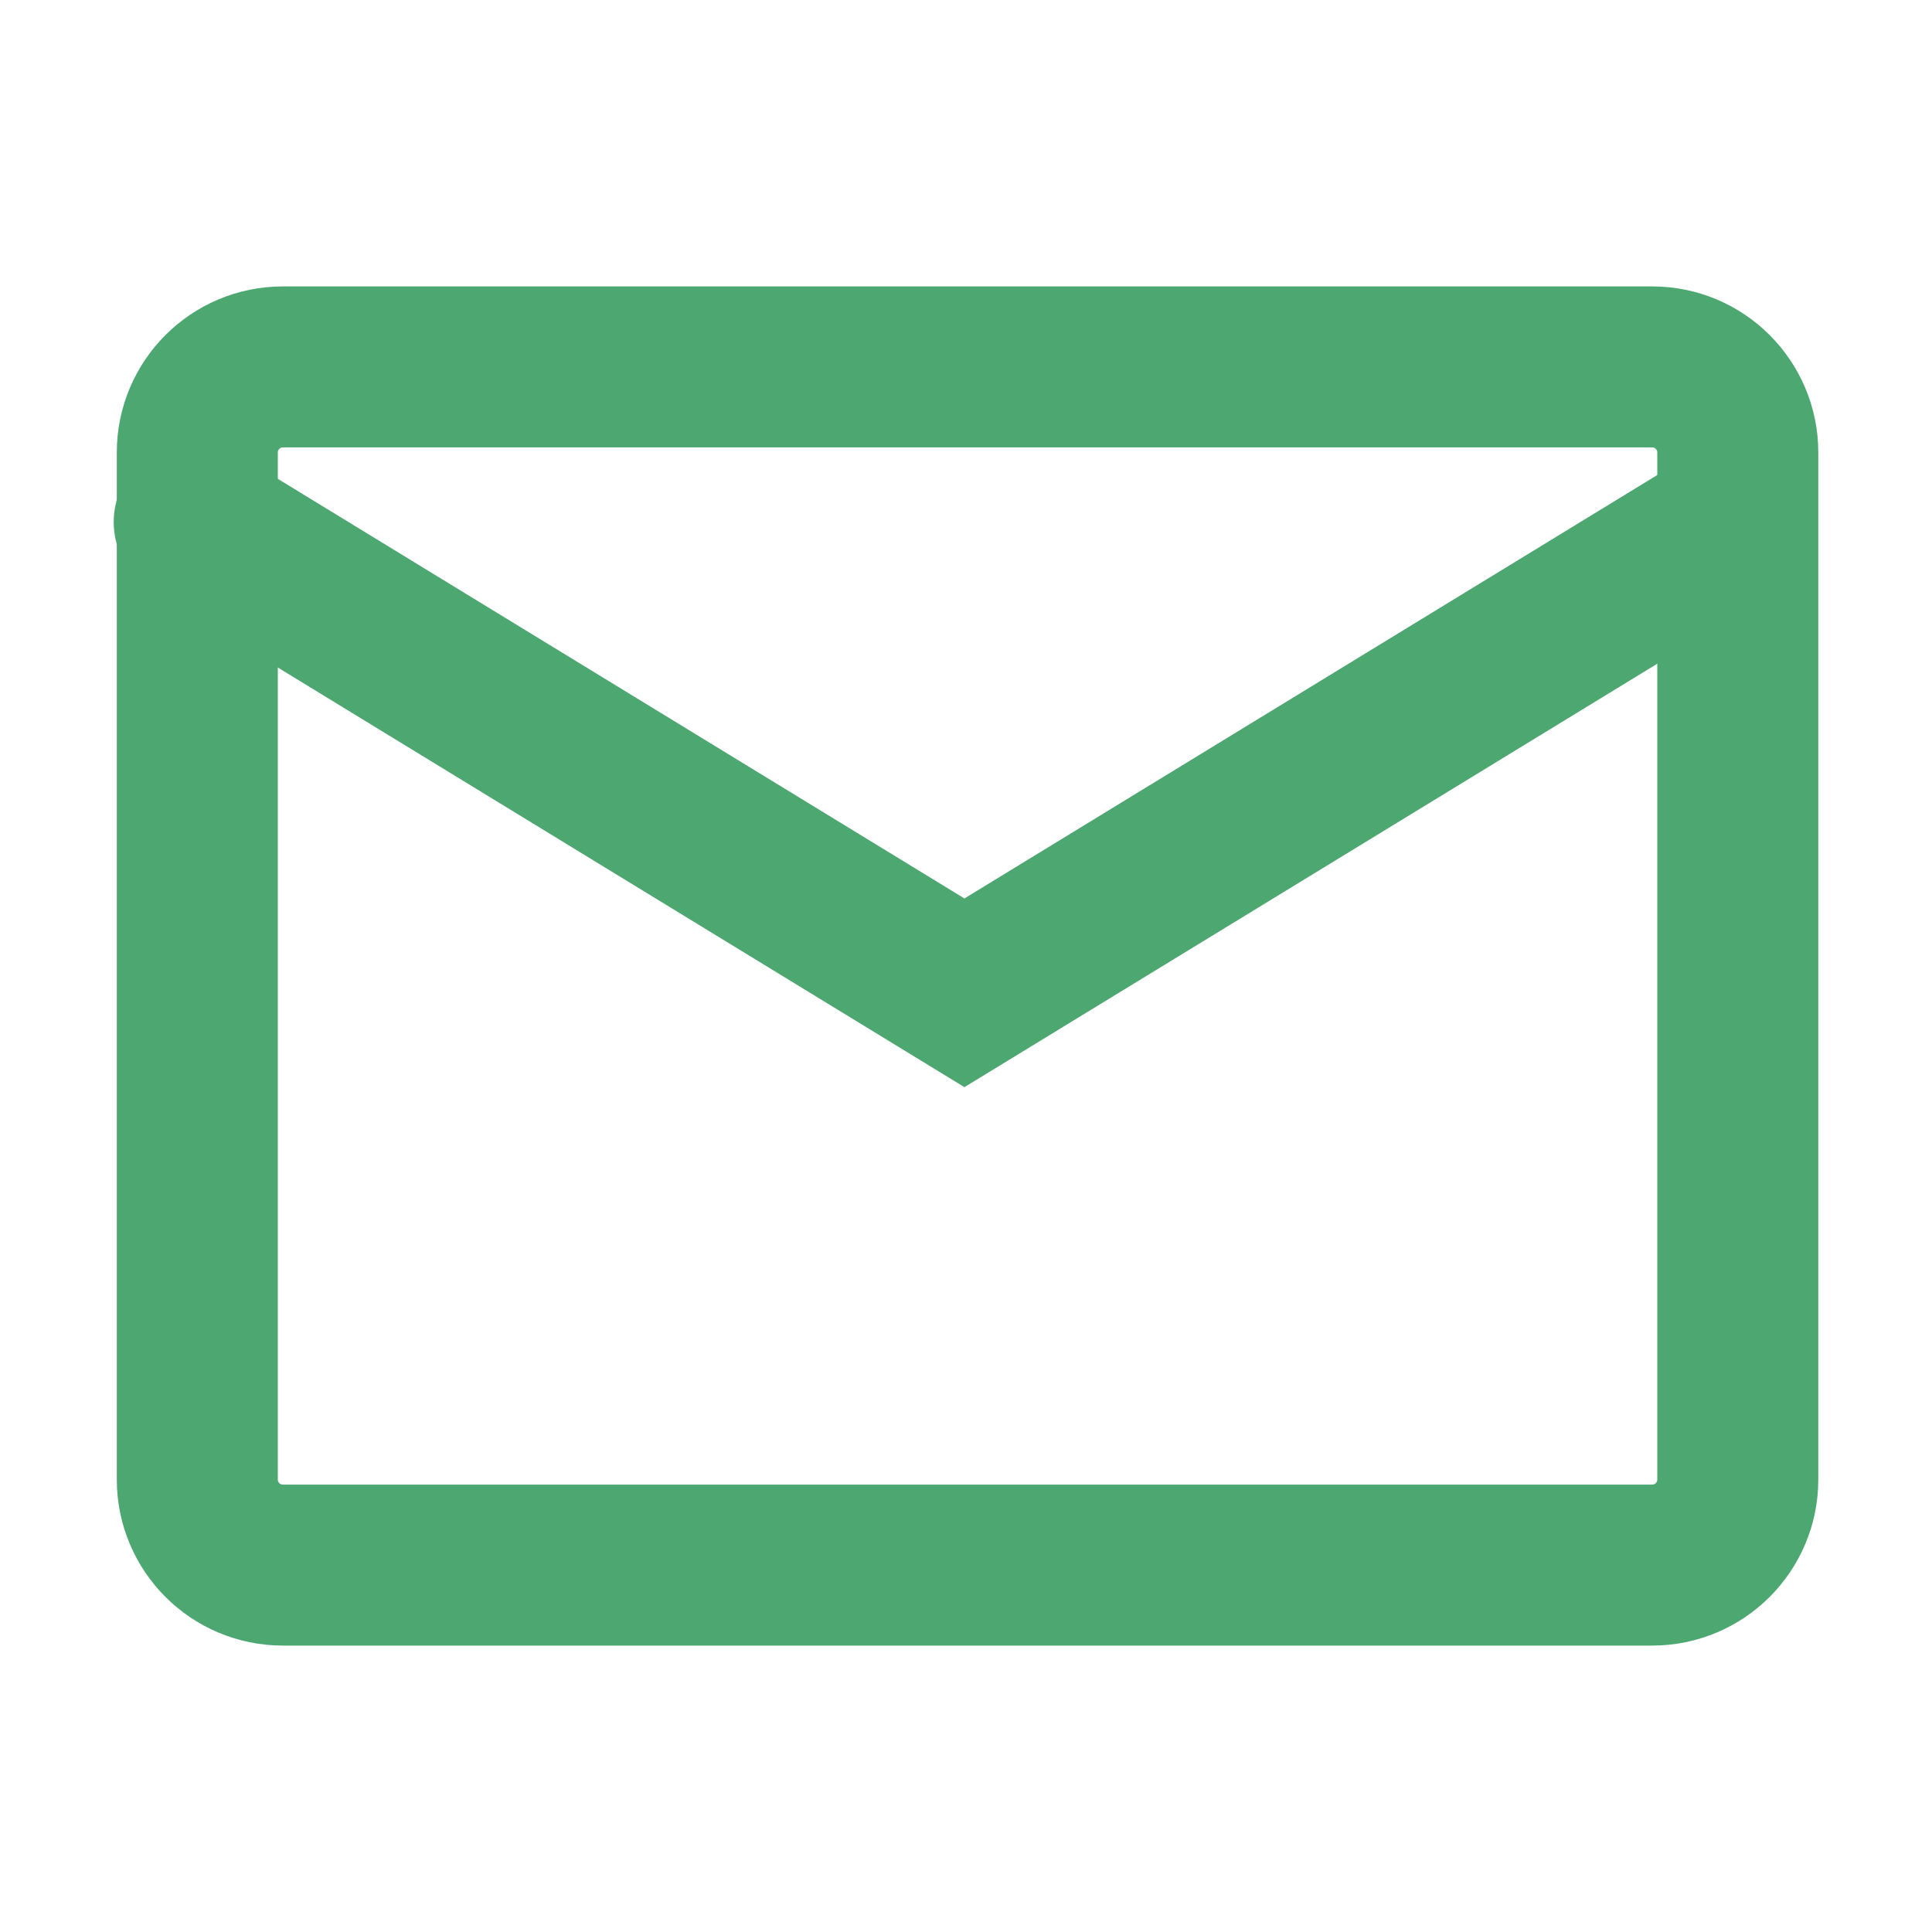 <svg width="48" height="48" viewBox="0 0 48 48" fill="none" xmlns="http://www.w3.org/2000/svg">
<path d="M41.049 9.116H7.029C5.854 9.116 4.902 10.068 4.902 11.242V36.758C4.902 37.932 5.854 38.884 7.029 38.884H41.049C42.223 38.884 43.175 37.932 43.175 36.758V11.242C43.175 10.068 42.223 9.116 41.049 9.116Z" stroke="#4CA771" stroke-width="4" stroke-linecap="round"/>
<path d="M4.825 12.971L23.961 24.666L43.097 12.971" stroke="#4CA771" stroke-width="4" stroke-linecap="round"/>
</svg>
